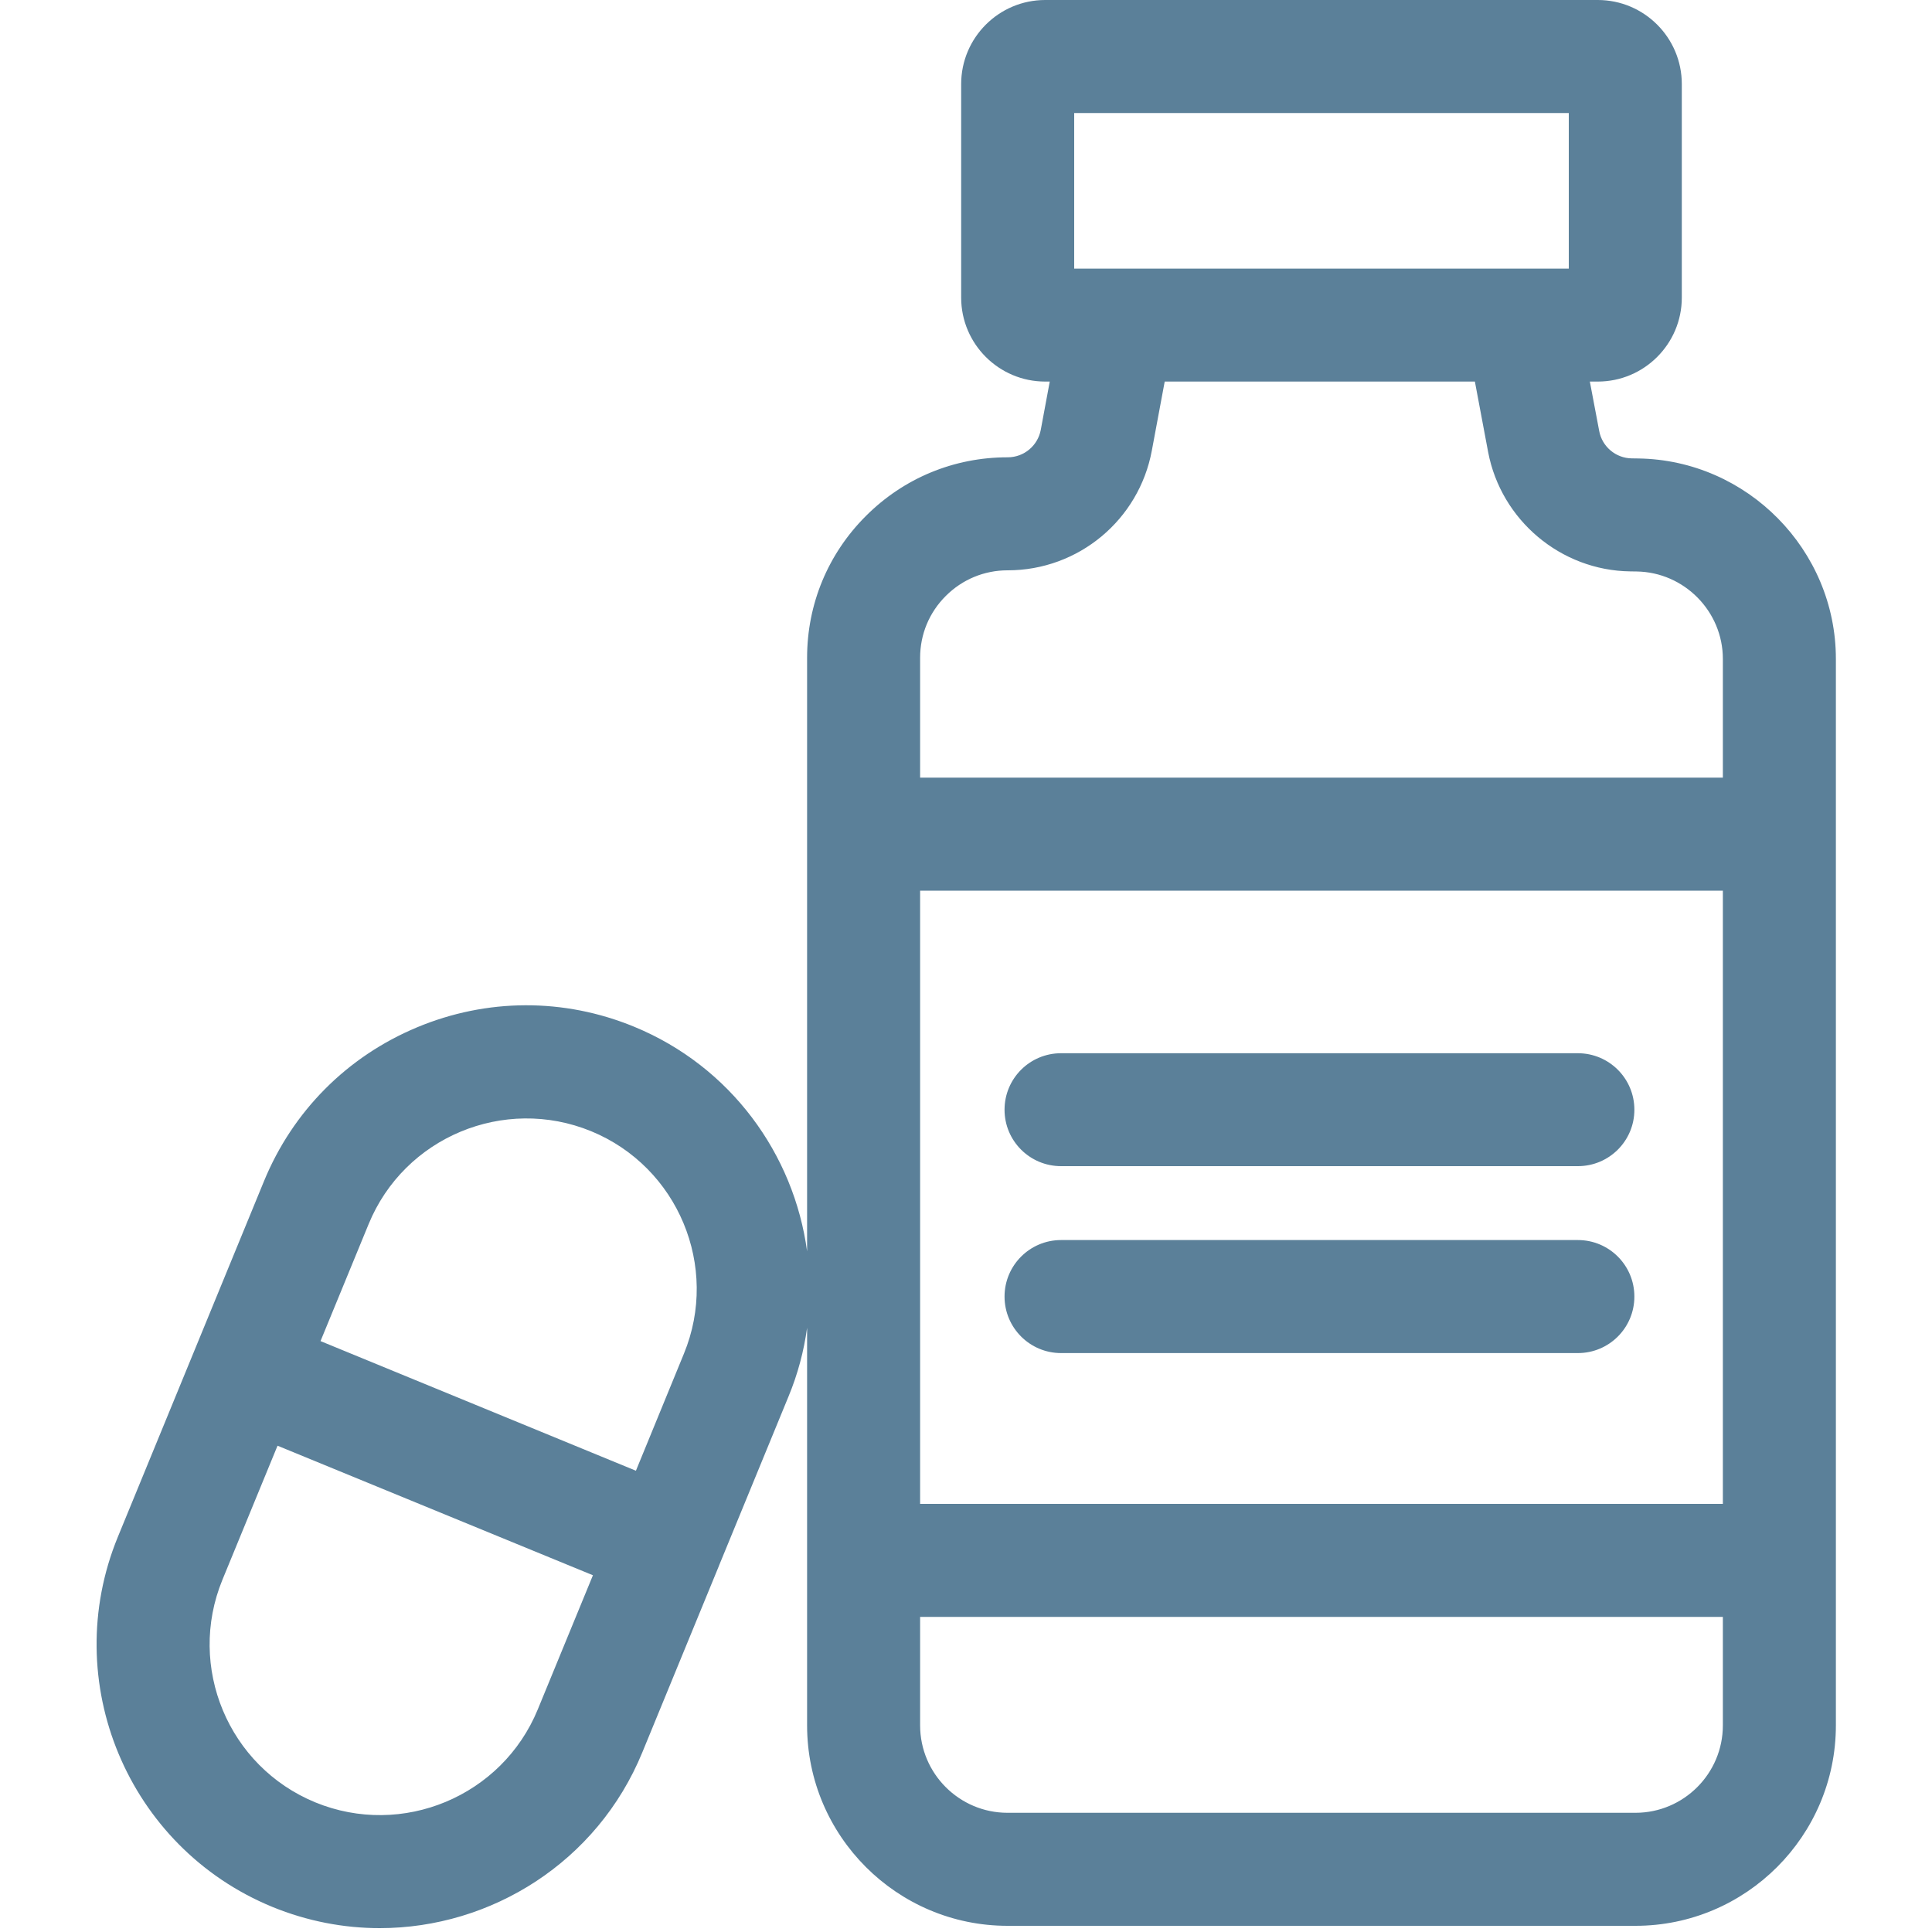 <?xml version="1.0" encoding="UTF-8"?>
<svg width="20px" height="20px" viewBox="0 0 20 20" version="1.1" xmlns="http://www.w3.org/2000/svg" xmlns:xlink="http://www.w3.org/1999/xlink">
    <!-- Generator: Sketch 51.1 (57501) - http://www.bohemiancoding.com/sketch -->
    <title>ICON/Menu/Zdraví</title>
    <desc>Created with Sketch.</desc>
    <defs></defs>
    <g id="ICON/Menu/Zdraví" stroke="none" stroke-width="1" fill="none" fill-rule="evenodd">
        <path d="M16.959,4.746 L16.891,4.745 C16.727,4.743 16.585,4.624 16.555,4.462 L16.458,3.95 L16.54,3.95 C17.02,3.95 17.41,3.56 17.41,3.081 L17.41,0.87 C17.41,0.39 17.02,0 16.54,0 L10.82,0 C10.34,0 9.95,0.39 9.95,0.87 L9.95,3.081 C9.95,3.56 10.34,3.95 10.82,3.95 L10.867,3.95 L10.774,4.45 C10.743,4.614 10.6,4.734 10.432,4.734 C10.432,4.734 10.431,4.734 10.43,4.734 C9.876,4.734 9.356,4.949 8.964,5.341 C8.571,5.733 8.355,6.254 8.355,6.809 L8.355,12.954 C8.219,11.949 7.567,11.041 6.563,10.628 C5.838,10.33 5.04,10.333 4.317,10.635 C3.594,10.937 3.031,11.502 2.733,12.227 L1.22,15.91 C0.605,17.407 1.323,19.125 2.819,19.74 C3.183,19.889 3.56,19.96 3.931,19.96 C5.086,19.96 6.184,19.274 6.649,18.141 L7.442,16.211 C7.442,16.211 7.442,16.211 7.442,16.21 C7.442,16.21 7.442,16.21 7.442,16.21 L8.162,14.458 C8.259,14.224 8.322,13.985 8.355,13.745 L8.355,17.861 C8.355,19.005 9.286,19.936 10.43,19.936 L16.93,19.936 C18.074,19.936 19.005,19.005 19.005,17.861 L19.005,6.821 C19.005,5.693 18.087,4.762 16.959,4.746 Z M5.567,17.696 C5.197,18.596 4.164,19.027 3.264,18.658 C2.364,18.288 1.933,17.255 2.302,16.355 L2.873,14.966 L6.138,16.307 L5.567,17.696 Z M7.08,14.013 L6.583,15.225 L3.318,13.883 L3.816,12.672 C4.185,11.772 5.218,11.341 6.119,11.71 C7.019,12.08 7.45,13.113 7.08,14.013 Z M11.12,1.17 L16.24,1.17 L16.24,2.781 L15.762,2.781 C15.762,2.781 15.762,2.781 15.762,2.781 L11.12,2.781 L11.12,1.17 Z M17.835,17.861 C17.835,18.36 17.429,18.766 16.93,18.766 L10.43,18.766 C9.931,18.766 9.525,18.36 9.525,17.861 L9.525,16.738 L17.835,16.738 L17.835,17.861 L17.835,17.861 Z M17.835,15.568 L9.525,15.568 L9.525,9.22 L17.835,9.22 L17.835,15.568 Z M17.835,8.05 L9.525,8.05 L9.525,6.809 C9.525,6.567 9.619,6.34 9.791,6.169 C9.962,5.998 10.189,5.904 10.43,5.904 C10.431,5.904 10.432,5.904 10.432,5.904 C11.164,5.904 11.791,5.382 11.924,4.663 L12.057,3.95 L15.268,3.95 L15.405,4.679 C15.539,5.385 16.157,5.905 16.875,5.915 L16.942,5.916 C17.435,5.923 17.835,6.329 17.835,6.821 L17.835,8.05 Z M16.334,10.903 C16.657,10.903 16.919,11.164 16.919,11.488 C16.919,11.811 16.657,12.072 16.334,12.072 L10.984,12.072 C10.661,12.072 10.399,11.811 10.399,11.488 C10.399,11.164 10.661,10.903 10.984,10.903 L16.334,10.903 Z M16.334,12.837 C16.658,12.837 16.919,13.099 16.919,13.422 C16.919,13.745 16.658,14.007 16.334,14.007 L10.984,14.007 C10.661,14.007 10.399,13.745 10.399,13.422 C10.399,13.099 10.661,12.837 10.984,12.837 L16.334,12.837 Z" id="vitaminy" fill="#5B8099" fill-rule="nonzero"></path>
    </g>
</svg>